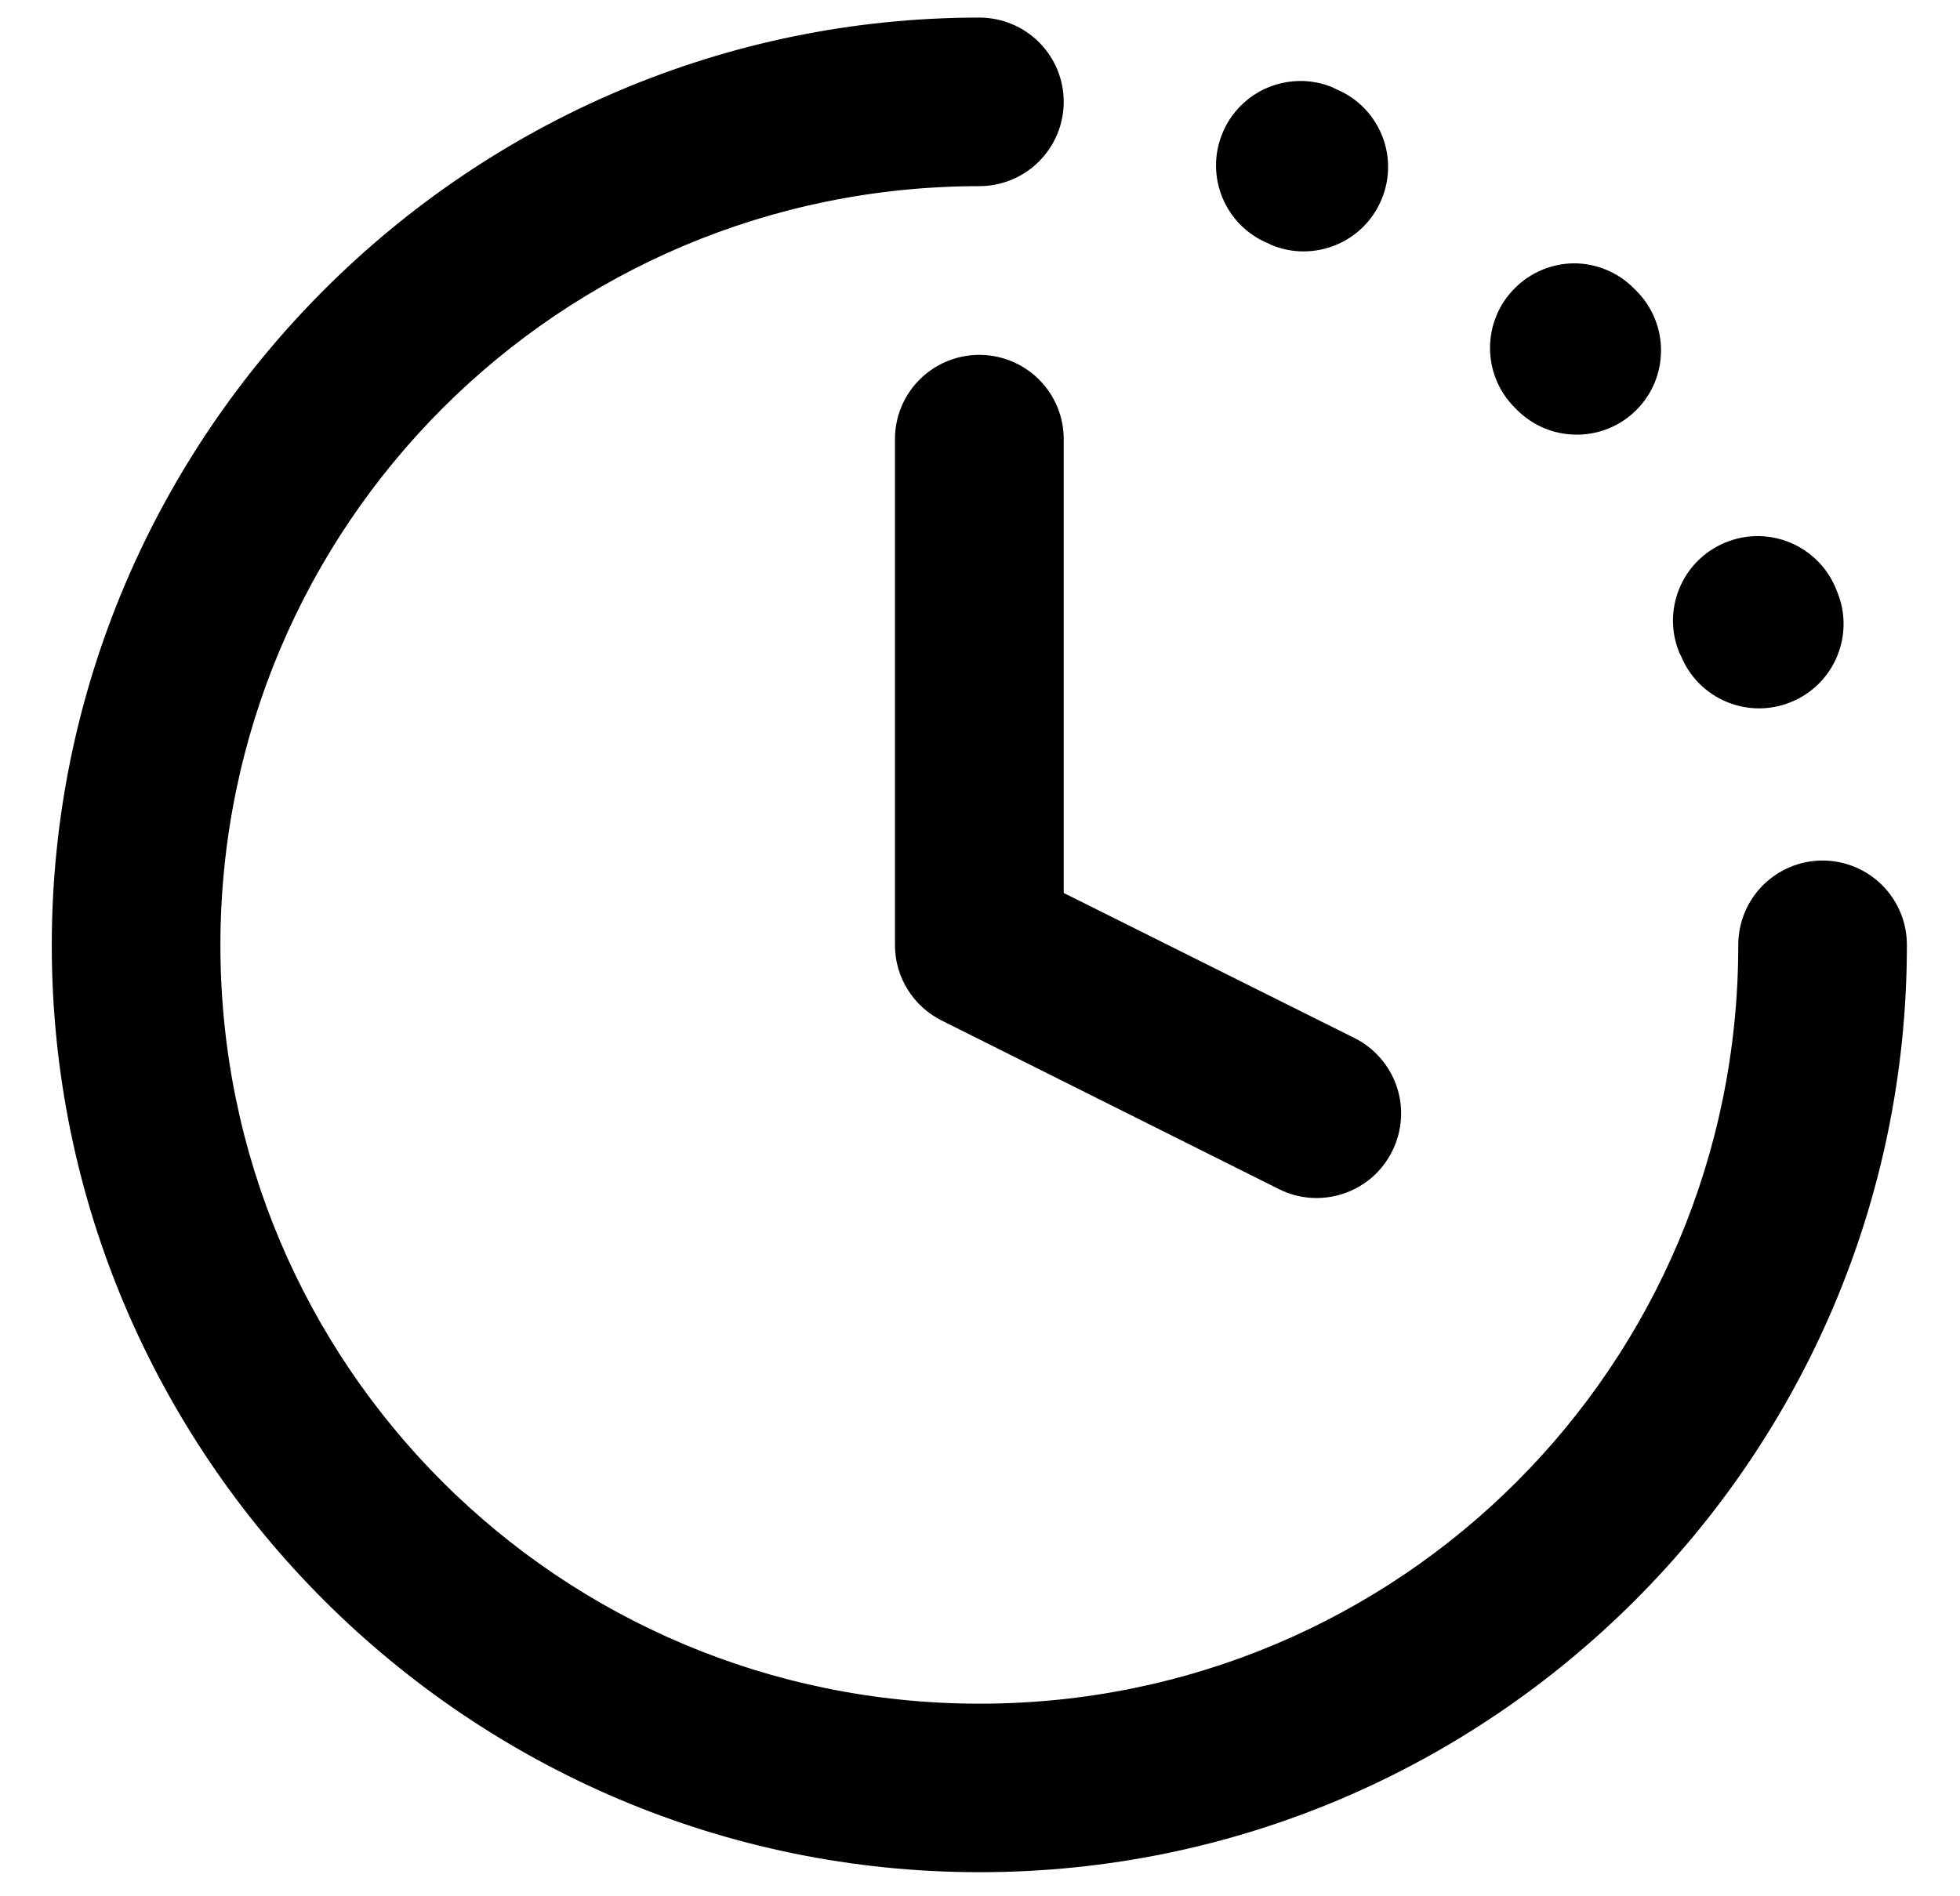 <svg width="31" height="30" viewBox="0 0 31 30" fill="none" xmlns="http://www.w3.org/2000/svg">
<path d="M15.496 0.278C7.412 0.278 0.819 6.871 0.819 14.955C0.819 23.04 7.412 29.619 15.496 29.619C23.58 29.619 30.16 23.04 30.16 14.955C30.161 14.779 30.127 14.604 30.06 14.441C29.993 14.278 29.895 14.13 29.77 14.005C29.646 13.881 29.498 13.782 29.335 13.715C29.172 13.648 28.998 13.613 28.822 13.614C28.646 13.615 28.473 13.65 28.311 13.718C28.149 13.786 28.003 13.885 27.879 14.009C27.756 14.134 27.658 14.281 27.592 14.444C27.526 14.606 27.492 14.78 27.493 14.955C27.493 21.598 22.139 26.953 15.496 26.953C8.853 26.953 3.486 21.598 3.486 14.955C3.486 8.312 8.853 2.945 15.496 2.945C15.848 2.943 16.185 2.803 16.433 2.554C16.682 2.305 16.823 1.968 16.824 1.617C16.825 1.442 16.791 1.268 16.725 1.106C16.658 0.944 16.561 0.797 16.437 0.672C16.314 0.548 16.167 0.449 16.006 0.382C15.844 0.314 15.671 0.279 15.496 0.278ZM20.556 1.281C20.035 1.286 19.544 1.597 19.334 2.109C19.053 2.791 19.378 3.572 20.061 3.851C20.077 3.858 20.087 3.866 20.1 3.872C20.782 4.16 21.57 3.837 21.852 3.153C22.135 2.473 21.813 1.694 21.134 1.411C21.114 1.403 21.093 1.389 21.076 1.382C20.906 1.312 20.729 1.279 20.556 1.281ZM24.894 4.166C24.543 4.169 24.207 4.31 23.959 4.559C23.436 5.08 23.436 5.929 23.959 6.45C23.971 6.461 23.977 6.468 23.988 6.479C24.507 7.005 25.355 7.01 25.879 6.489C26.402 5.968 26.402 5.12 25.879 4.599C25.865 4.585 25.854 4.573 25.84 4.56C25.59 4.308 25.249 4.166 24.894 4.166ZM15.496 5.614C15.32 5.613 15.145 5.647 14.982 5.714C14.819 5.781 14.671 5.879 14.546 6.004C14.421 6.128 14.323 6.276 14.255 6.439C14.188 6.602 14.154 6.776 14.155 6.953V14.955C14.155 15.203 14.225 15.445 14.356 15.655C14.486 15.865 14.673 16.035 14.894 16.145L20.228 18.812C20.385 18.891 20.555 18.938 20.731 18.95C20.906 18.962 21.081 18.94 21.248 18.884C21.414 18.829 21.568 18.741 21.701 18.626C21.833 18.51 21.941 18.37 22.019 18.213C22.098 18.056 22.145 17.885 22.157 17.71C22.17 17.535 22.148 17.359 22.092 17.193C22.036 17.026 21.948 16.872 21.833 16.74C21.718 16.608 21.578 16.499 21.42 16.421L16.824 14.127V6.953C16.825 6.777 16.791 6.604 16.725 6.442C16.658 6.28 16.561 6.133 16.437 6.008C16.314 5.884 16.167 5.785 16.006 5.718C15.844 5.65 15.671 5.615 15.496 5.614ZM27.808 8.481C27.634 8.48 27.456 8.513 27.285 8.585C26.6 8.868 26.277 9.656 26.566 10.338C26.573 10.354 26.581 10.363 26.587 10.377C26.866 11.06 27.647 11.387 28.329 11.106C29.012 10.827 29.339 10.046 29.058 9.364C29.051 9.346 29.044 9.33 29.038 9.314C28.828 8.798 28.332 8.484 27.808 8.481Z" fill="black"/>
</svg>
